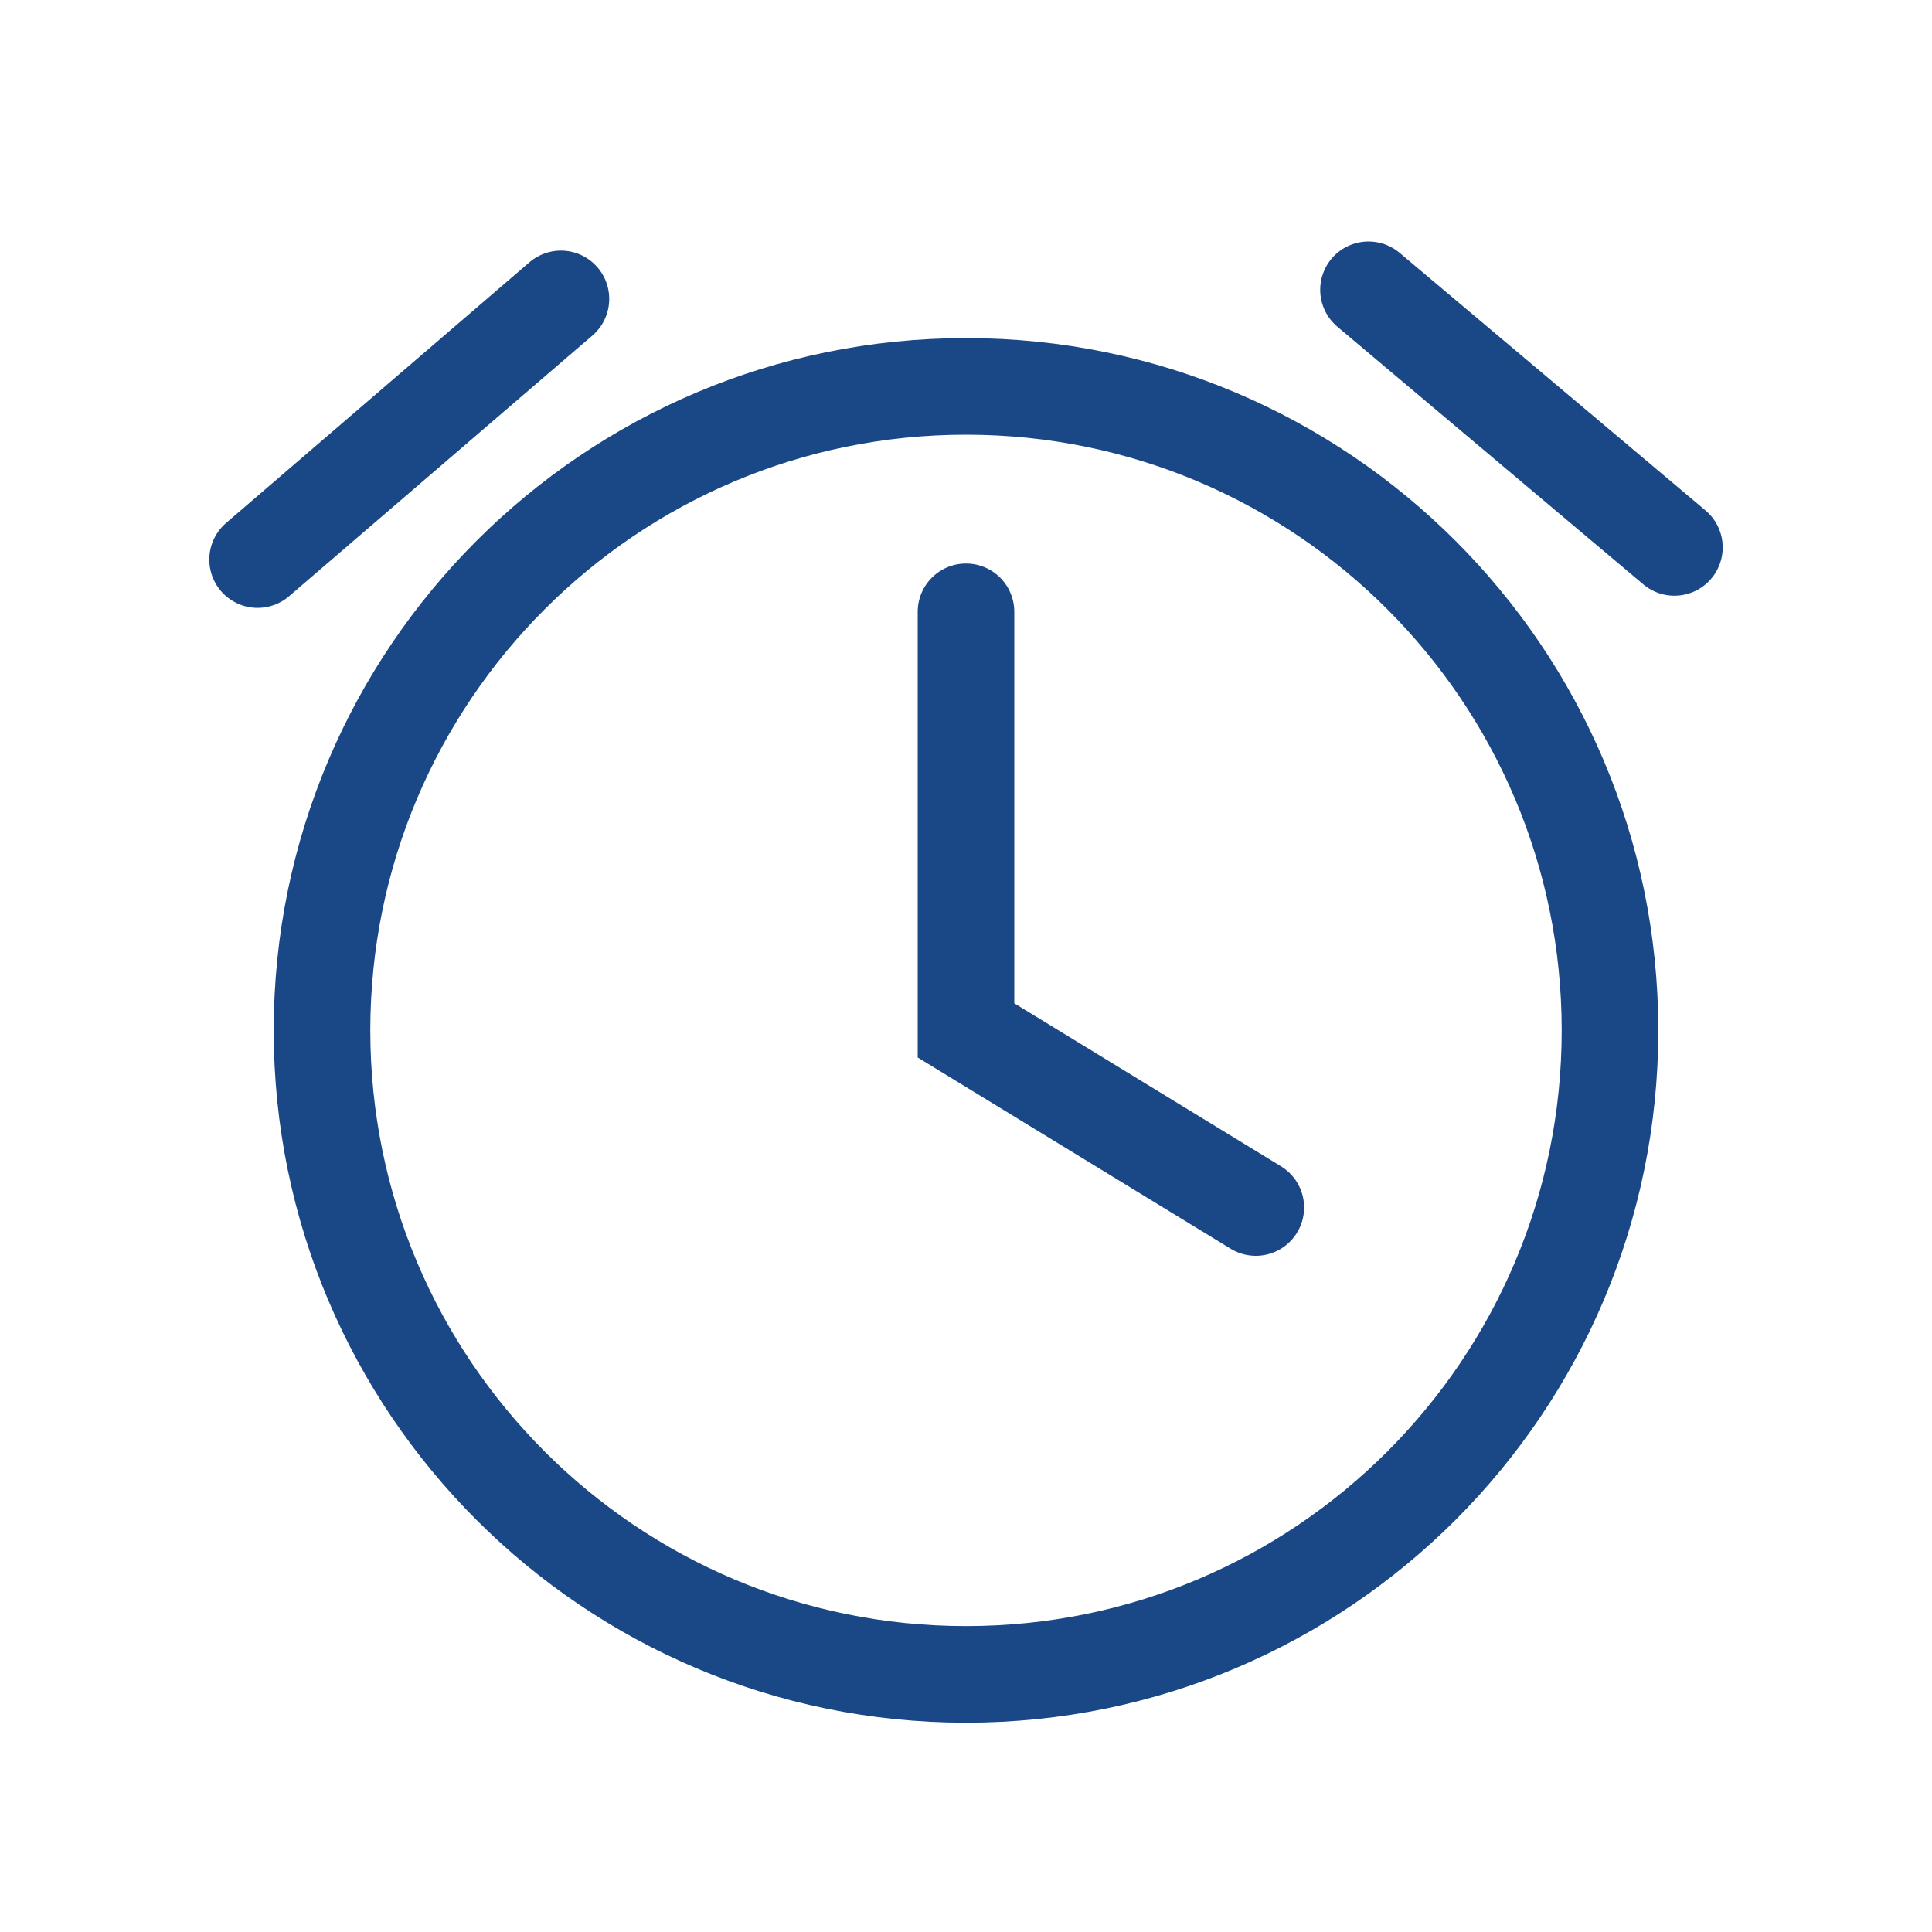 <svg xmlns="http://www.w3.org/2000/svg" fill="none" viewBox="0 0 60 60" height="60" width="60">
<path stroke-linecap="round" stroke-width="3" stroke="#1A4886" d="M42.5 9L52 17"></path>
<path stroke-linecap="round" stroke-width="3" stroke="#1A4886" d="M8 17.378L17.42 9.283"></path>
<path stroke-width="3" stroke="#1A4886" d="M30 52C41.046 52 50 43.046 50 32C50 20.954 41.046 12 30 12C18.954 12 10 20.954 10 32C10 43.046 18.954 52 30 52Z"></path>
<path stroke-linecap="round" stroke-width="3" stroke="#1A4886" d="M30 19V32L39 37.5"></path>
</svg>
